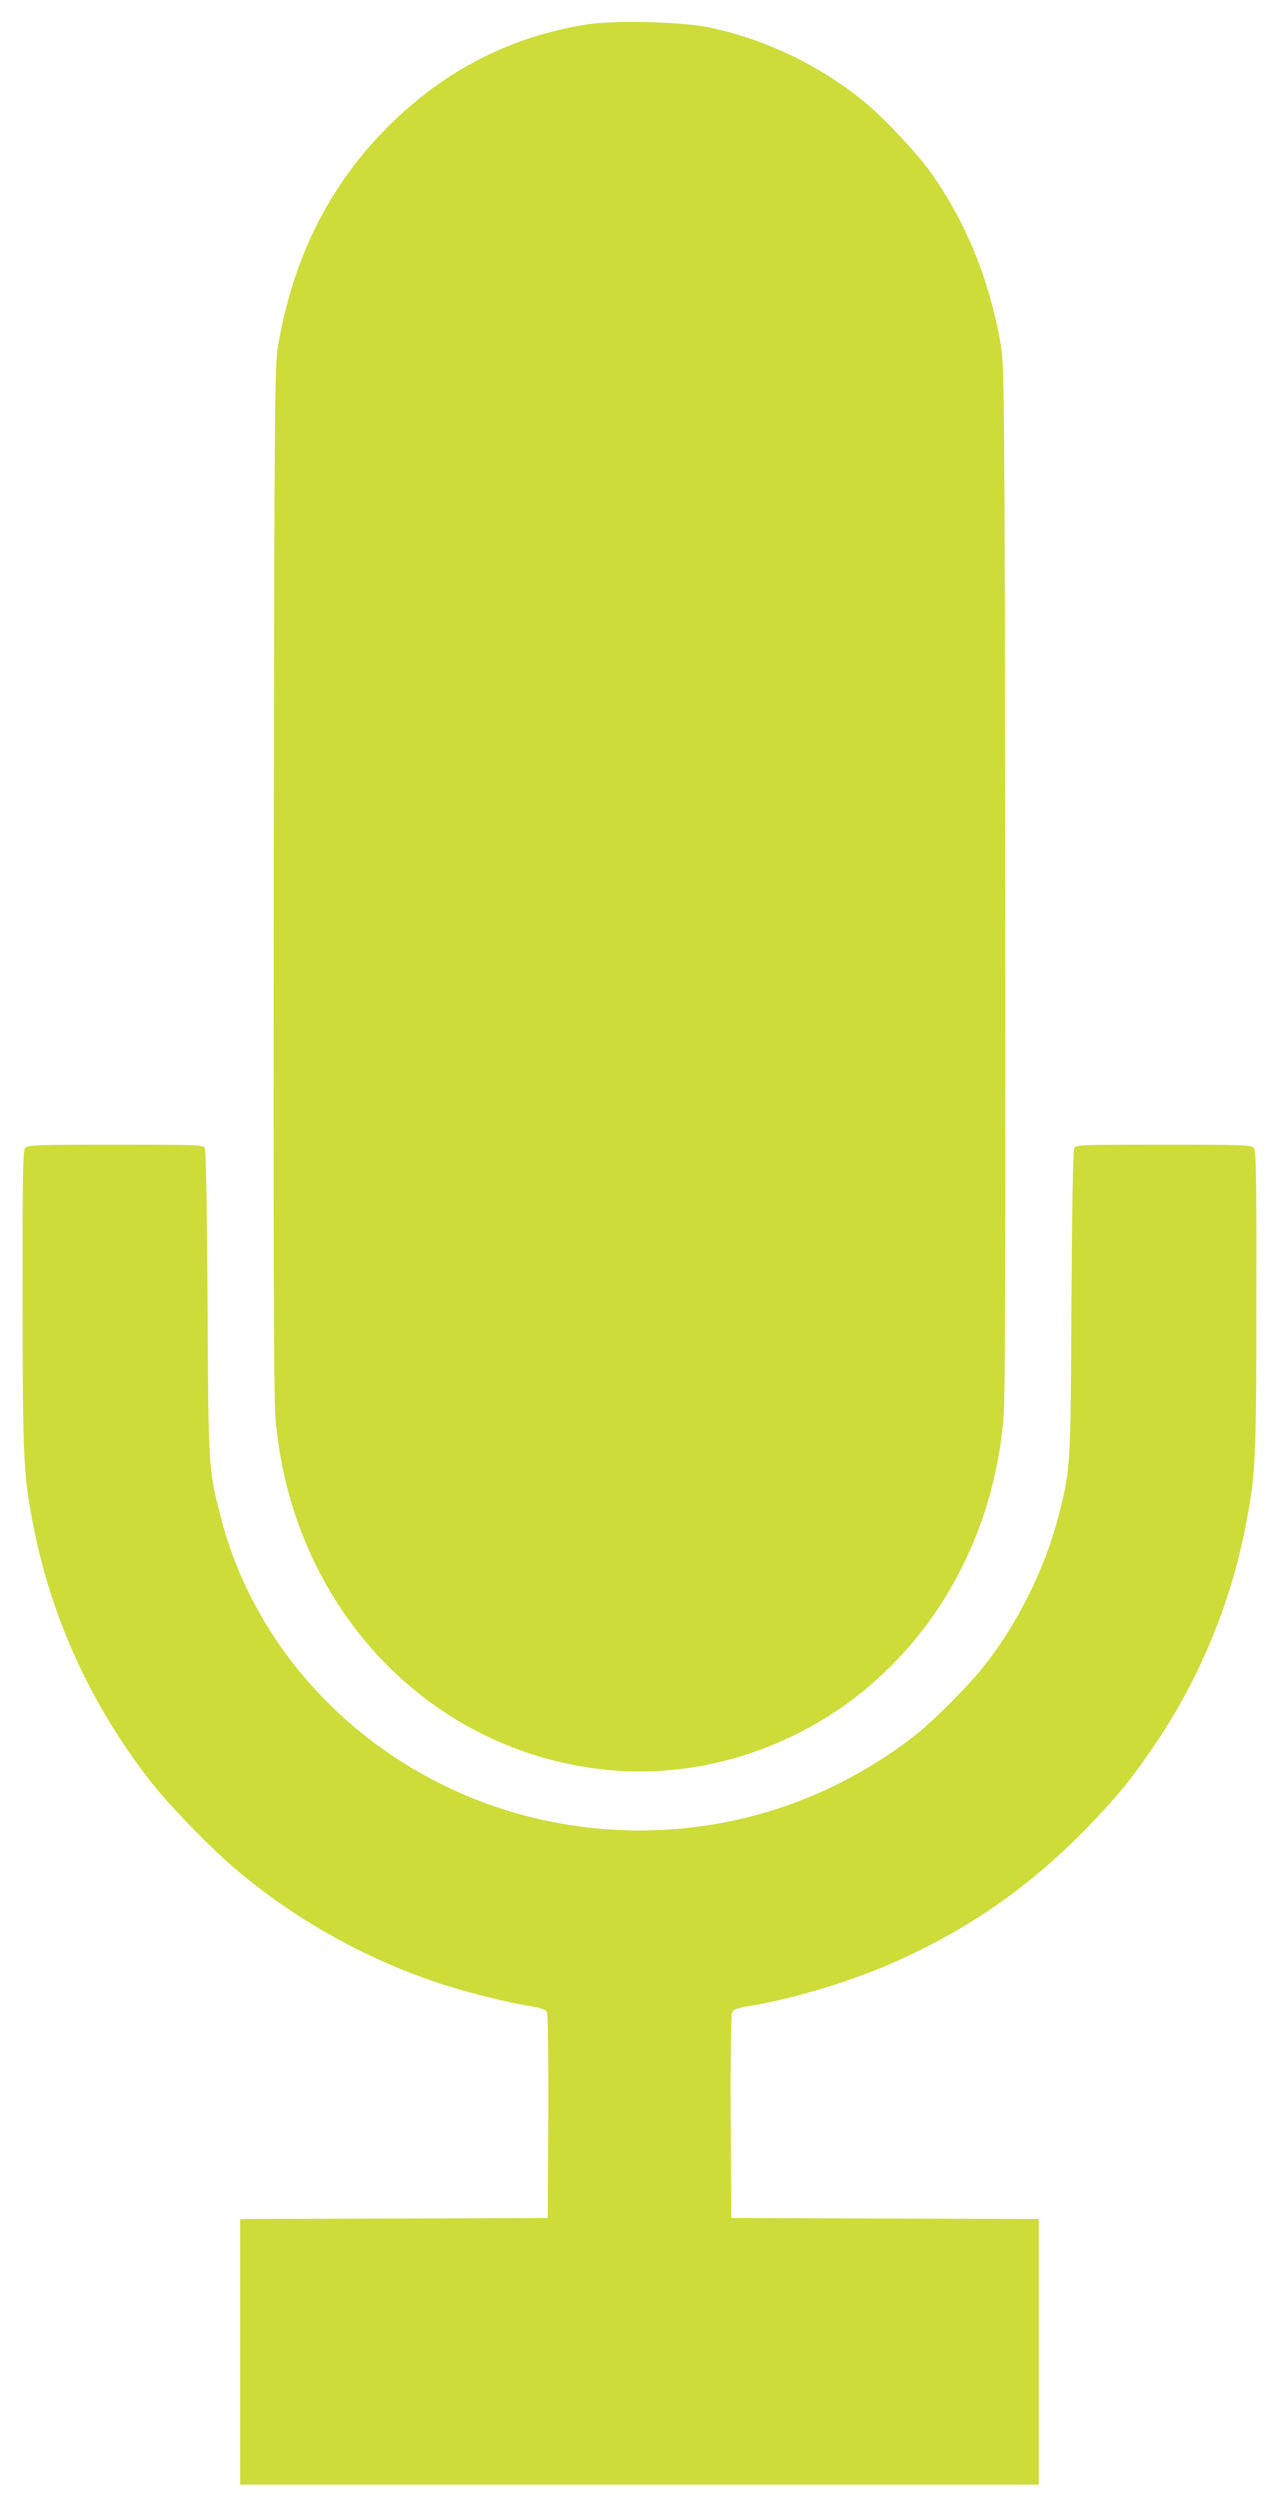 <?xml version="1.0" standalone="no"?>
<!DOCTYPE svg PUBLIC "-//W3C//DTD SVG 20010904//EN"
 "http://www.w3.org/TR/2001/REC-SVG-20010904/DTD/svg10.dtd">
<svg version="1.0" xmlns="http://www.w3.org/2000/svg"
 width="655pt" height="1280pt" viewBox="0 0 655 1280"
 preserveAspectRatio="xMidYMid meet">
<g transform="translate(0,1280) scale(0.1,-0.1)"
fill="#cddc39" stroke="none">
<path d="M3005 12675 c-406 -65 -753 -248 -1045 -551 -284 -294 -461 -656
-536 -1094 -17 -99 -19 -258 -22 -2725 -2 -1825 0 -2661 8 -2755 77 -964 771
-1710 1682 -1809 327 -36 668 25 974 175 611 298 1016 915 1074 1634 8 94 10
930 8 2755 -3 2467 -5 2626 -22 2725 -57 335 -180 636 -362 891 -71 98 -241
279 -339 359 -229 187 -514 323 -800 381 -143 28 -480 36 -620 14z"/>
<path d="M129 6923 c-12 -13 -14 -147 -13 -782 0 -832 4 -899 60 -1178 94
-462 295 -898 595 -1283 91 -118 313 -346 439 -452 301 -254 658 -454 1032
-579 135 -45 354 -101 471 -119 56 -9 81 -18 88 -31 5 -11 8 -216 7 -536 l-3
-518 -787 -3 -788 -2 0 -680 0 -680 2045 0 2045 0 0 680 0 680 -787 2 -788 3
-3 518 c-1 320 2 525 7 536 7 13 32 22 88 31 202 32 495 119 698 205 403 173
724 392 1030 706 160 164 237 260 366 452 213 321 366 689 443 1070 56 279 60
346 60 1178 1 635 -1 769 -13 782 -12 15 -57 17 -462 17 -424 0 -449 -1 -458
-18 -6 -12 -11 -315 -14 -793 -4 -848 -4 -848 -68 -1097 -69 -267 -212 -553
-388 -772 -72 -90 -241 -260 -331 -333 -120 -97 -275 -195 -423 -267 -626
-308 -1378 -308 -2004 0 -571 279 -991 784 -1142 1372 -64 249 -64 249 -68
1097 -3 478 -8 781 -14 793 -9 17 -34 18 -458 18 -405 0 -450 -2 -462 -17z"/>
</g>
</svg>
